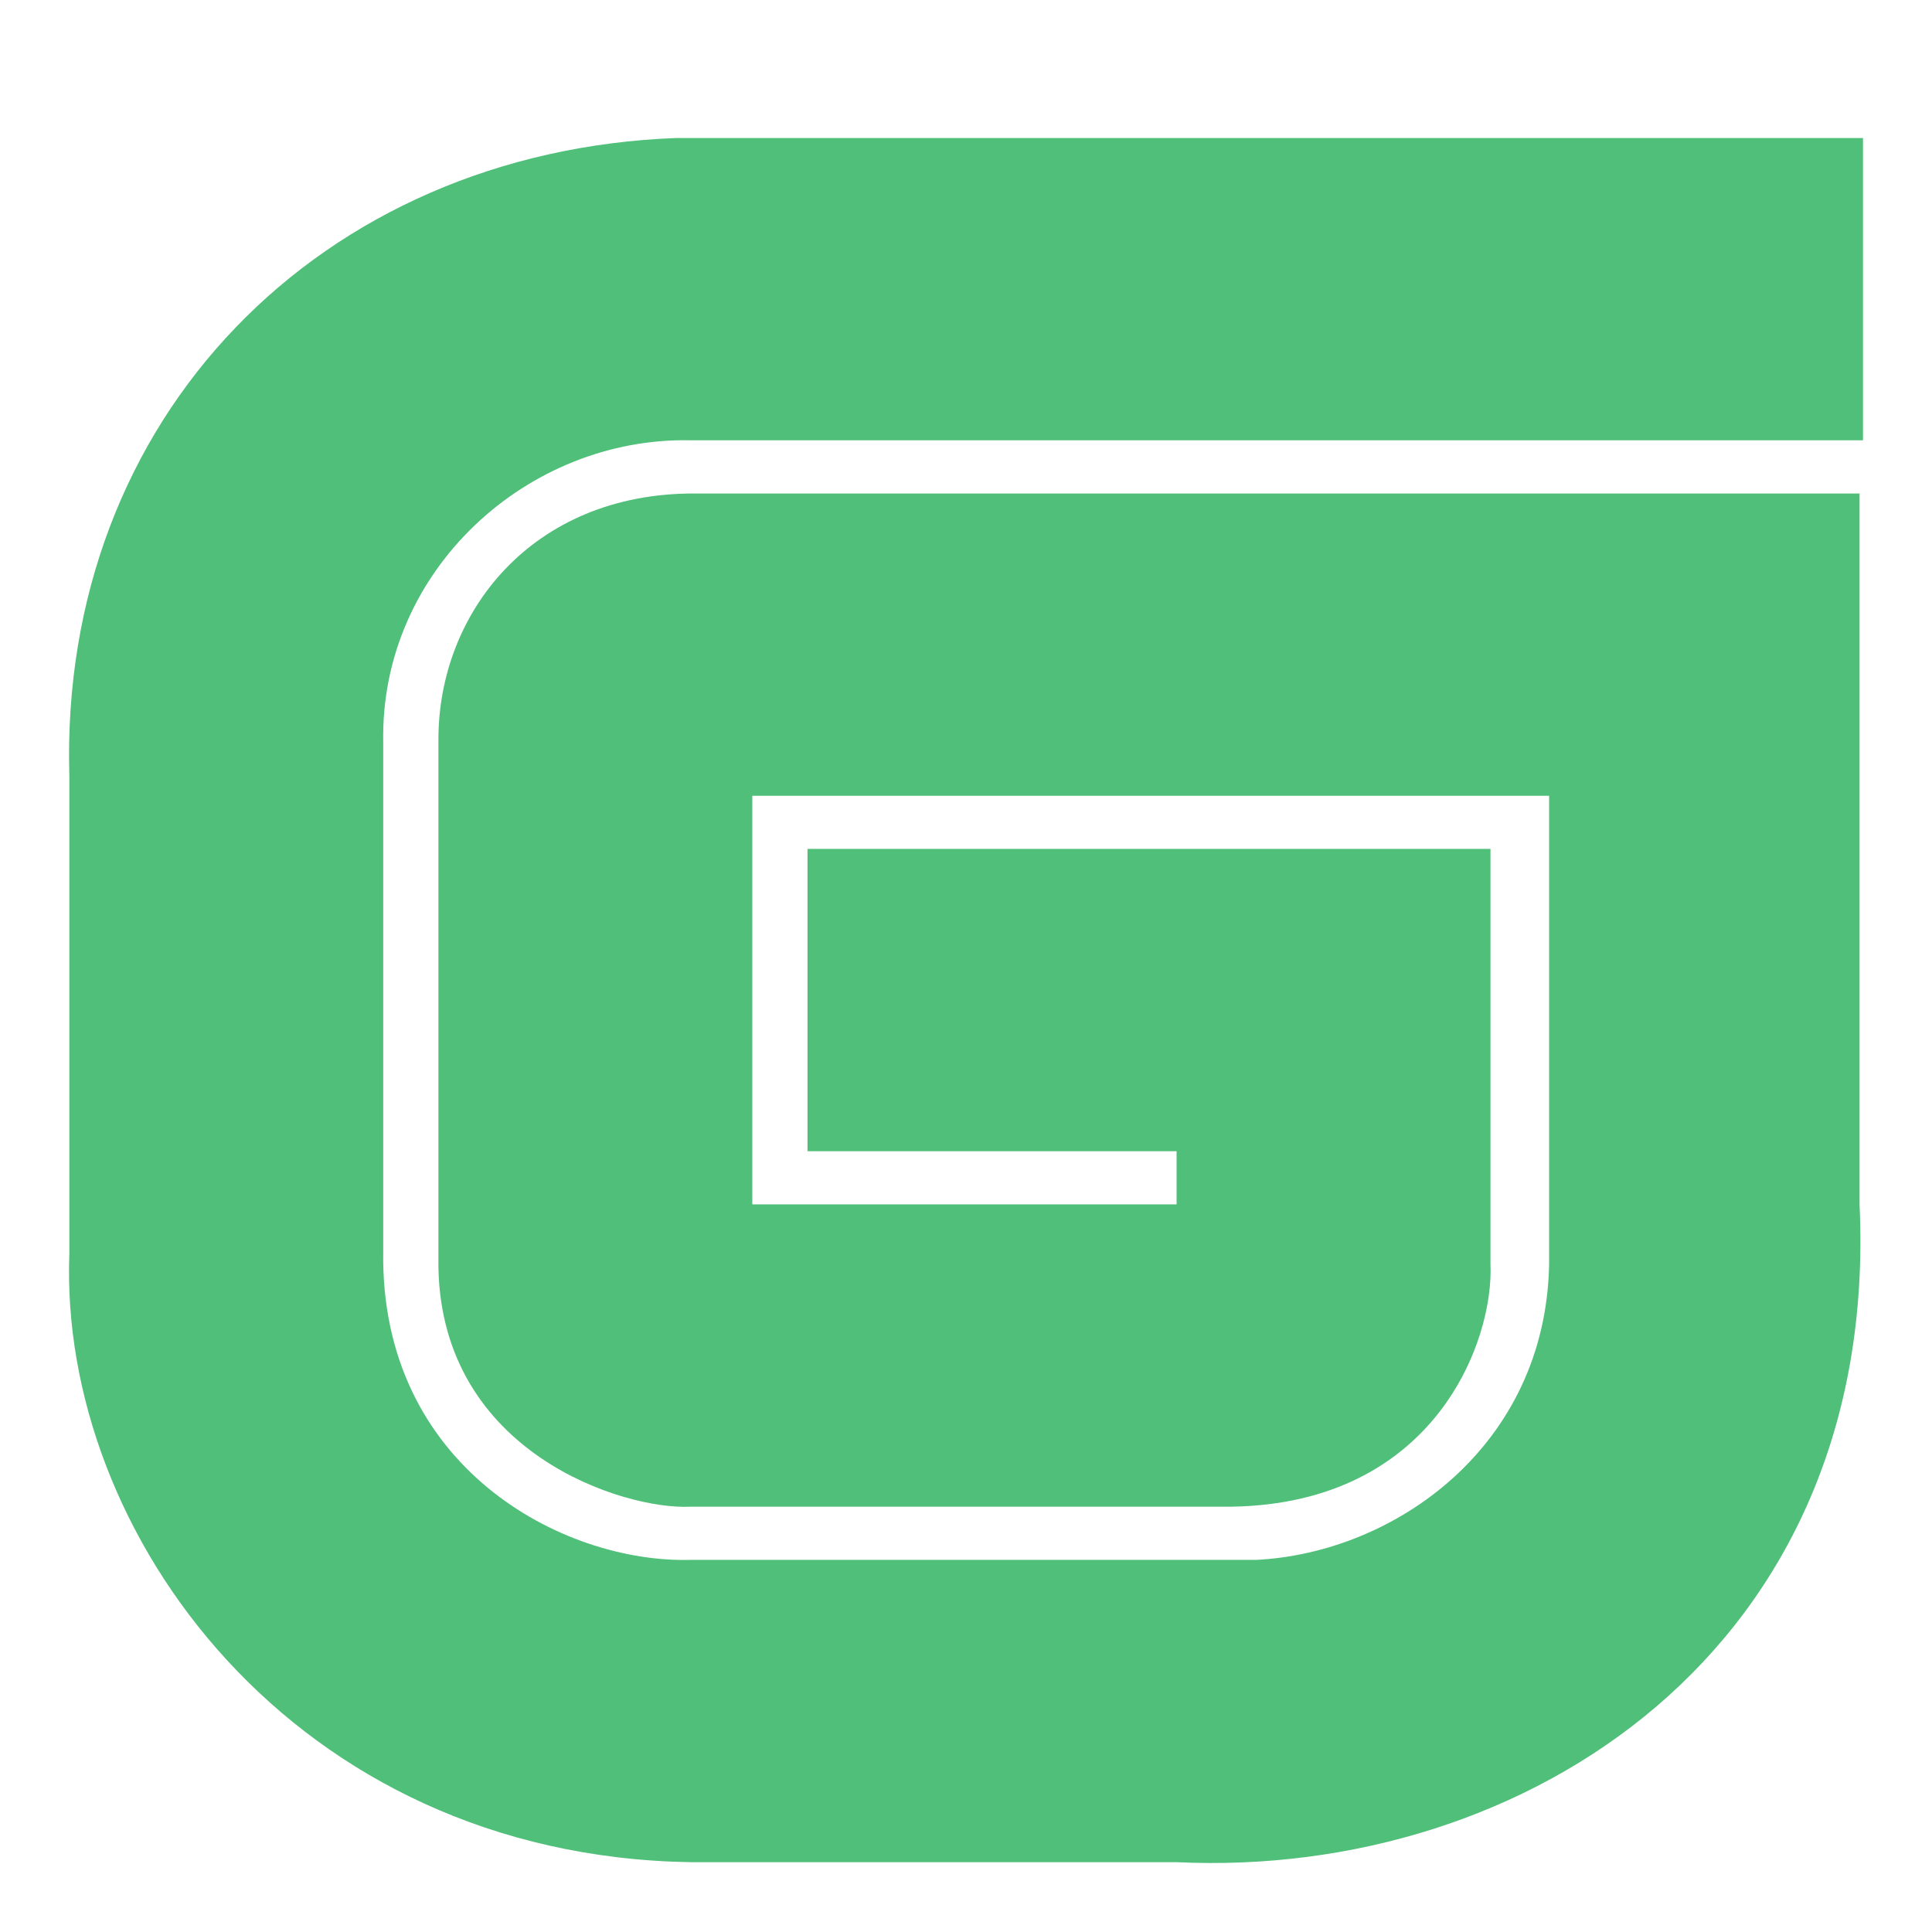 <svg width="28" height="28" viewBox="0 0 28 28" fill="none" xmlns="http://www.w3.org/2000/svg">
<path opacity="0.76" fill-rule="evenodd" clip-rule="evenodd" d="M9.803 2C4.654 2.193 0.855 6.044 1.005 11.244V18.177C0.855 22.221 4.254 26.892 10.003 26.988H17.052C22.101 27.229 27.25 23.906 26.95 17.455V7.152H10.053C7.704 7.152 6.354 8.885 6.354 10.714V18.37C6.404 21.066 9.053 21.884 10.003 21.836H17.852C20.801 21.788 21.651 19.429 21.601 18.322V12.303H11.703V16.684H17.052V17.455H10.903V11.533H22.451V18.322C22.401 20.97 20.201 22.51 18.202 22.607H10.003C8.153 22.655 5.504 21.258 5.554 18.129V10.763C5.504 8.259 7.654 6.333 10.003 6.381H27V2H9.803Z" fill="#19AB4F"/>
</svg>
